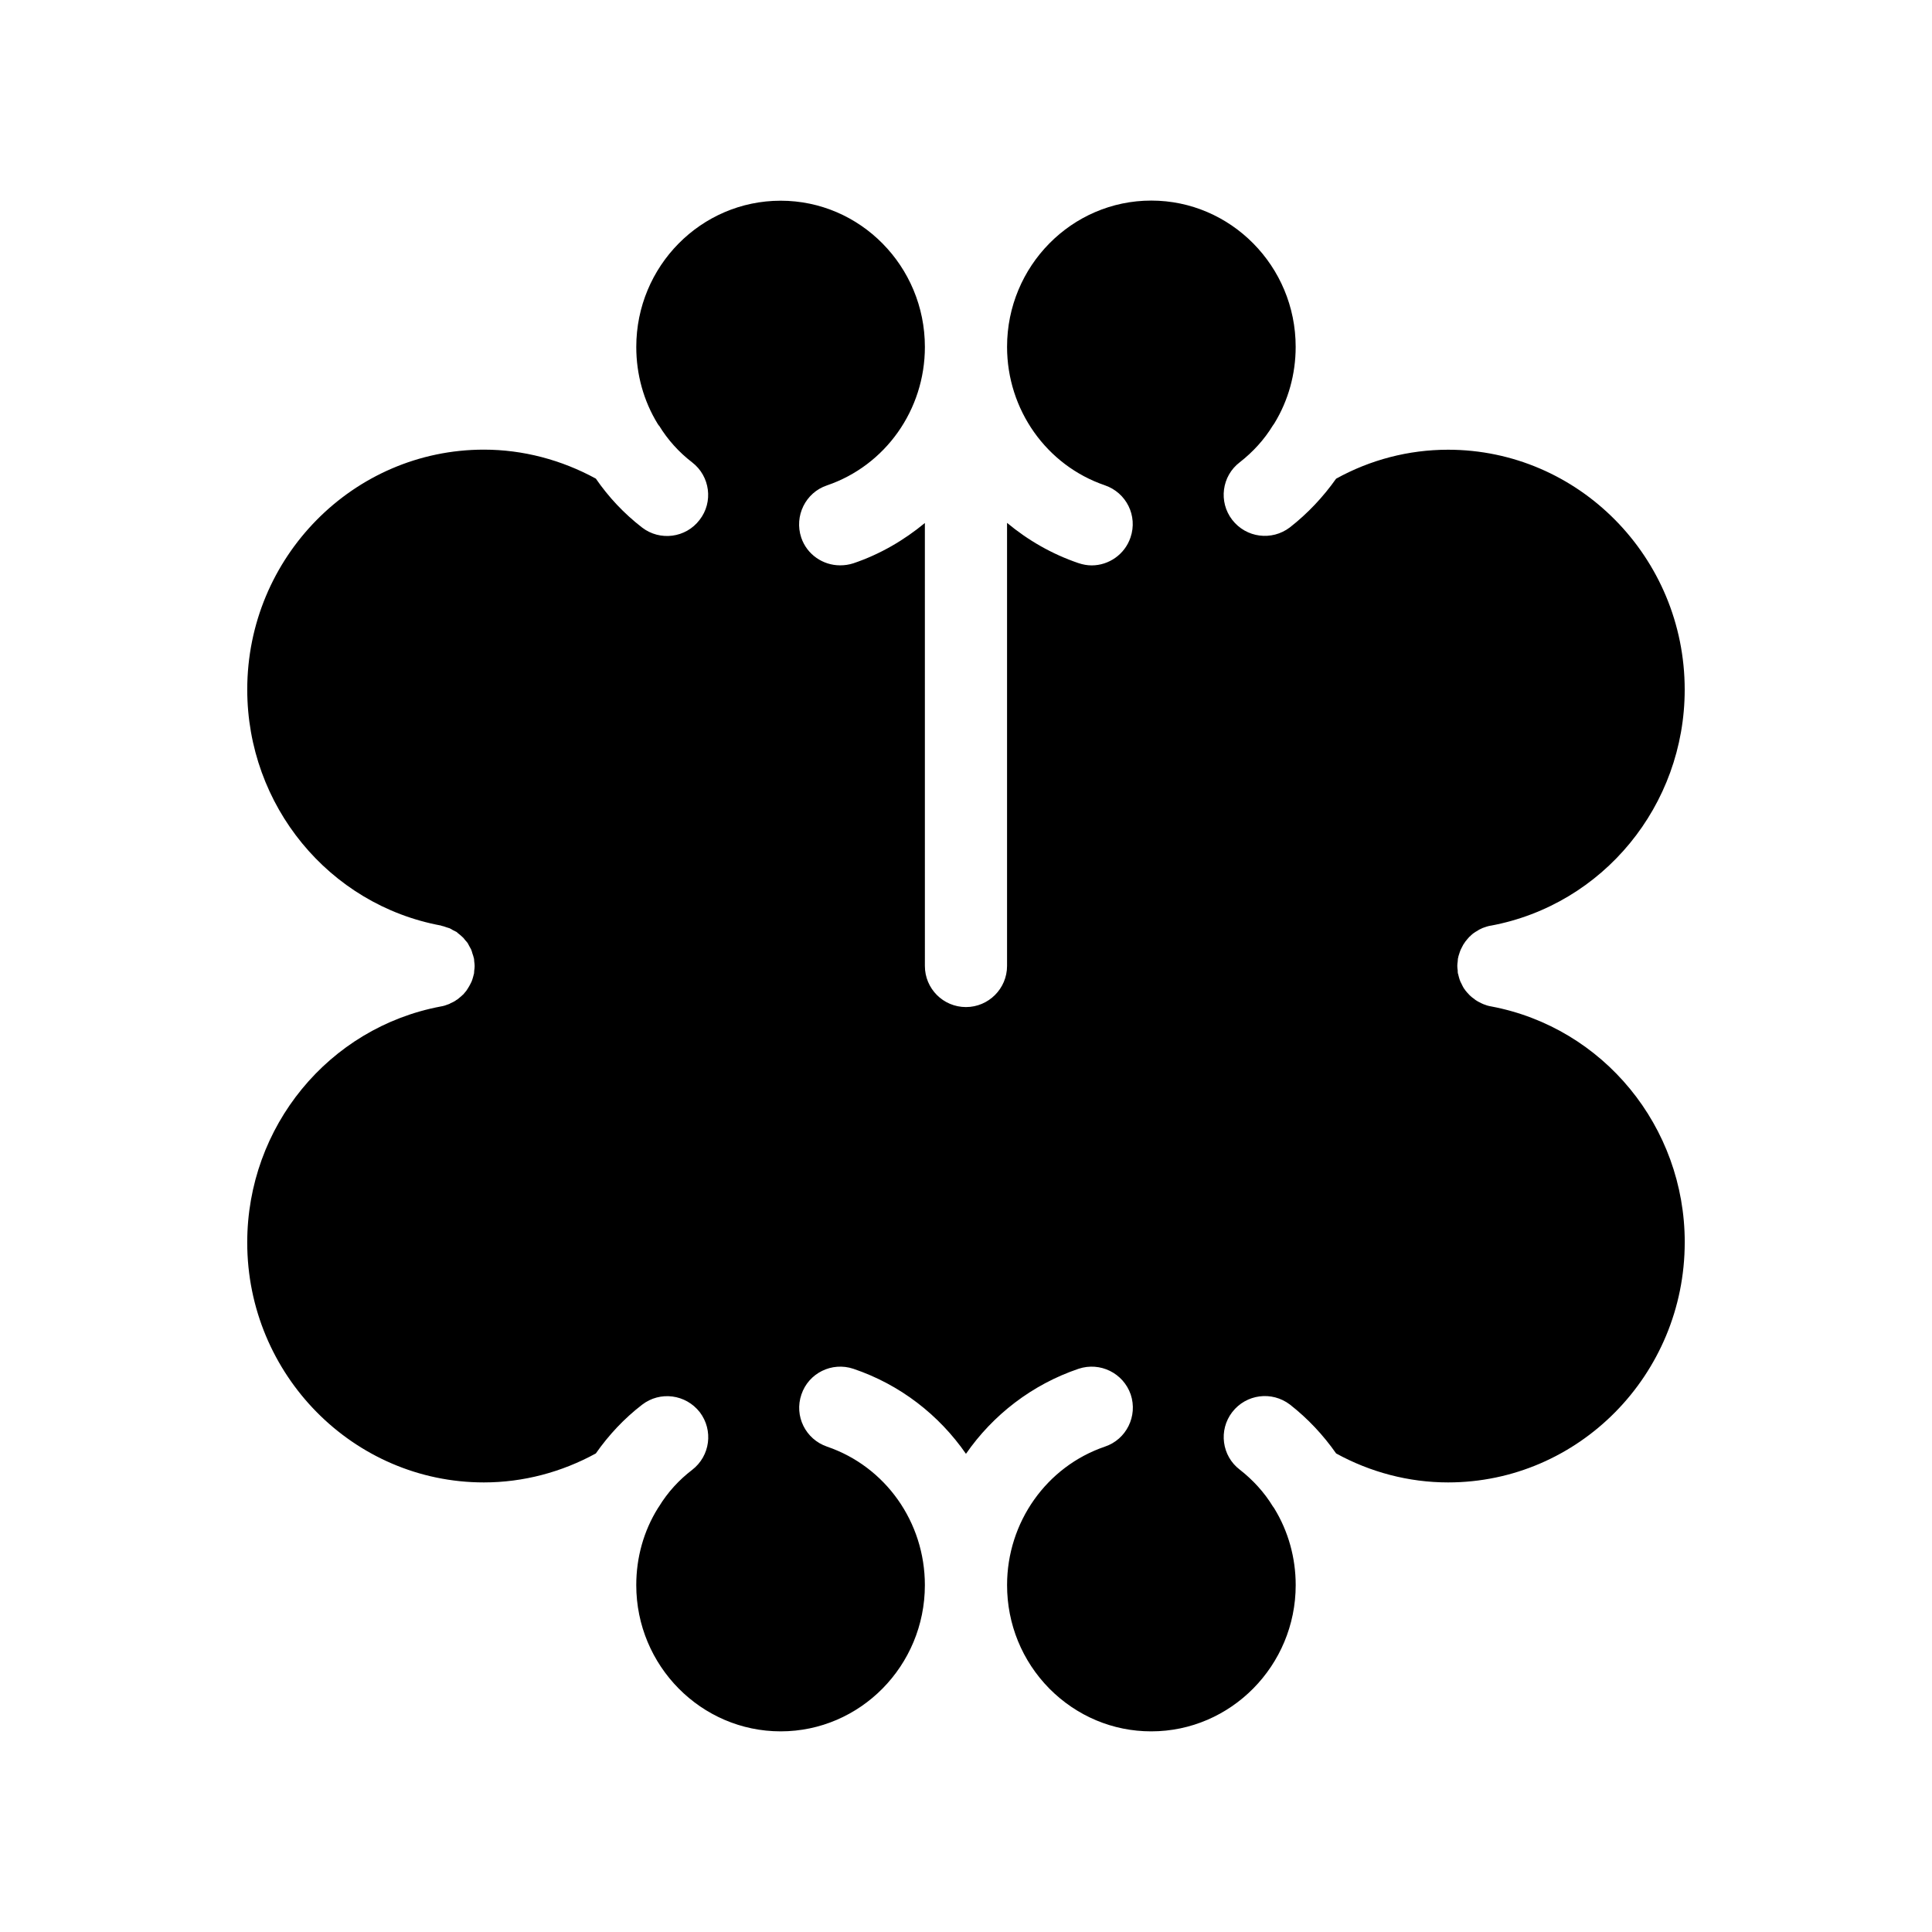 <?xml version="1.0" encoding="UTF-8"?>
<!-- Uploaded to: SVG Find, www.svgrepo.com, Generator: SVG Find Mixer Tools -->
<svg fill="#000000" width="800px" height="800px" version="1.1" viewBox="144 144 512 512" xmlns="http://www.w3.org/2000/svg">
 <path d="m590.47 473.22c0 35.109-28.145 63.637-62.715 63.637-10.453 0-20.633-2.719-29.668-7.68-3.43-4.898-7.512-9.254-12.246-12.957-4.793-3.648-11.598-2.777-15.297 2.016-3.648 4.734-2.777 11.598 2.016 15.242 3.481 2.719 6.481 5.992 8.766 9.742 0.109 0.16 0.273 0.328 0.383 0.543 3.703 6.039 5.664 13.062 5.664 20.305 0 21.34-17.199 38.758-38.27 38.758h-0.055c-10.125 0-19.703-4.031-26.949-11.32-7.238-7.352-11.215-17.094-11.215-27.438 0-16.656 10.453-31.414 25.91-36.691 5.719-1.906 8.766-8.113 6.856-13.828-1.961-5.664-8.113-8.711-13.828-6.805-12.359 4.191-22.703 12.246-29.832 22.535-7.129-10.289-17.422-18.344-29.832-22.535-5.719-1.906-11.871 1.145-13.773 6.805-1.961 5.719 1.09 11.871 6.805 13.828 15.461 5.281 25.91 19.977 25.91 36.691 0 21.391-17.148 38.758-38.215 38.758-21.062 0-38.27-17.367-38.27-38.758 0-7.297 1.961-14.316 5.719-20.359 0.109-0.16 0.215-0.328 0.328-0.488 2.289-3.758 5.281-7.023 8.766-9.688 4.793-3.703 5.664-10.504 2.016-15.297-3.703-4.734-10.504-5.664-15.297-1.961-4.734 3.648-8.816 8-12.246 12.902-9.039 4.953-19.215 7.68-29.668 7.68-34.566 0-62.715-28.527-62.715-63.582 0-30.703 21.559-56.941 51.277-62.547 0.707-0.109 1.414-0.328 2.07-0.598 0.215-0.055 0.383-0.16 0.543-0.273 0.434-0.16 0.816-0.383 1.199-0.598 0.215-0.16 0.434-0.328 0.656-0.434 0.328-0.273 0.656-0.543 0.977-0.816 0.16-0.16 0.328-0.328 0.543-0.488l0.816-0.977c0.109-0.215 0.273-0.383 0.383-0.598 0.273-0.383 0.434-0.762 0.656-1.145 0.109-0.215 0.215-0.434 0.328-0.656 0.16-0.383 0.273-0.762 0.383-1.145 0.055-0.273 0.16-0.543 0.215-0.816 0-0.055 0-0.109 0.055-0.16 0.055-0.273 0-0.543 0.055-0.816 0.055-0.383 0.109-0.762 0.109-1.199 0-0.383-0.055-0.816-0.109-1.199-0.055-0.273 0-0.543-0.055-0.762-0.055-0.055-0.055-0.109-0.055-0.16-0.109-0.434-0.215-0.816-0.383-1.25-0.055-0.273-0.16-0.543-0.273-0.871-0.109-0.328-0.328-0.598-0.488-0.926-0.16-0.273-0.328-0.598-0.488-0.926-0.215-0.273-0.434-0.543-0.656-0.762-0.215-0.273-0.434-0.598-0.707-0.816-0.273-0.273-0.598-0.543-0.871-0.762-0.273-0.215-0.488-0.383-0.707-0.598-0.328-0.16-0.656-0.328-0.977-0.488-0.273-0.16-0.598-0.383-0.871-0.488-0.273-0.109-0.598-0.16-0.871-0.273-0.383-0.16-0.816-0.273-1.254-0.383-0.055 0-0.109 0-0.109-0.055-29.773-5.496-51.387-31.848-51.387-62.547 0-35.059 28.145-63.582 62.715-63.582 10.398 0 20.574 2.719 29.668 7.68 3.375 4.898 7.457 9.254 12.246 12.957 4.734 3.648 11.598 2.777 15.242-2.016 3.703-4.734 2.777-11.598-1.961-15.242-3.535-2.719-6.481-5.992-8.766-9.742h-0.055c-0.109-0.16-0.215-0.328-0.328-0.488-3.703-6.039-5.664-13.062-5.664-20.359 0-21.391 17.148-38.758 38.27-38.758 21.07 0 38.215 17.367 38.215 38.758 0 16.656-10.453 31.414-25.965 36.691-5.664 1.906-8.711 8.113-6.805 13.828 1.527 4.519 5.769 7.352 10.289 7.352 1.199 0 2.344-0.16 3.535-0.543 7.078-2.394 13.391-6.098 18.941-10.672l0.004 117.39c0 5.992 4.848 10.887 10.887 10.887 5.992 0 10.887-4.898 10.887-10.887v-117.43c5.496 4.574 11.871 8.273 18.941 10.672 1.145 0.383 2.344 0.598 3.488 0.598 4.519 0 8.766-2.887 10.289-7.402 1.961-5.719-1.09-11.871-6.805-13.828-15.461-5.281-25.91-20.031-25.91-36.691 0-21.391 17.148-38.758 38.215-38.758 21.062 0 38.27 17.367 38.27 38.758 0 7.238-1.961 14.262-5.664 20.305-0.16 0.215-0.273 0.383-0.383 0.543-2.289 3.758-5.281 7.023-8.766 9.742-4.793 3.648-5.664 10.504-2.016 15.242 3.703 4.793 10.504 5.664 15.297 2.016 4.734-3.703 8.816-8.055 12.246-12.902 9.039-5.008 19.215-7.68 29.668-7.68 34.566 0 62.715 28.527 62.715 63.582 0 30.703-21.613 56.996-51.387 62.547h-0.055c-0.656 0.109-1.305 0.328-1.906 0.543-0.055 0.055-0.109 0.055-0.16 0.055-0.656 0.273-1.25 0.598-1.797 0.977-0.055 0-0.055 0-0.109 0.055-0.543 0.328-1.09 0.762-1.527 1.25-0.055 0-0.055 0-0.109 0.055-0.383 0.434-0.762 0.871-1.145 1.359-0.055 0.109-0.109 0.16-0.16 0.273-0.273 0.328-0.488 0.762-0.707 1.199-0.109 0.215-0.215 0.434-0.328 0.656-0.16 0.328-0.215 0.656-0.328 0.926-0.109 0.383-0.273 0.762-0.328 1.199 0 0.055-0.055 0.109-0.055 0.16-0.055 0.215 0 0.488-0.055 0.762-0.055 0.383-0.109 0.762-0.109 1.199s0.055 0.816 0.109 1.199c0 0.273 0 0.543 0.055 0.816 0 0.055 0.055 0.055 0.055 0.109 0.055 0.328 0.16 0.598 0.215 0.871 0.109 0.383 0.215 0.762 0.383 1.145 0.109 0.215 0.215 0.434 0.328 0.656 0.16 0.383 0.383 0.762 0.598 1.145 0.16 0.16 0.273 0.383 0.434 0.598 0.273 0.328 0.543 0.656 0.816 0.926 0.16 0.215 0.383 0.383 0.543 0.543 0.328 0.273 0.598 0.543 0.977 0.762 0.16 0.16 0.383 0.328 0.598 0.434 0.383 0.273 0.816 0.434 1.199 0.656 0.215 0.109 0.383 0.16 0.598 0.273 0.656 0.273 1.359 0.488 2.07 0.598 29.738 5.617 51.297 31.855 51.297 62.504z"/>
</svg>